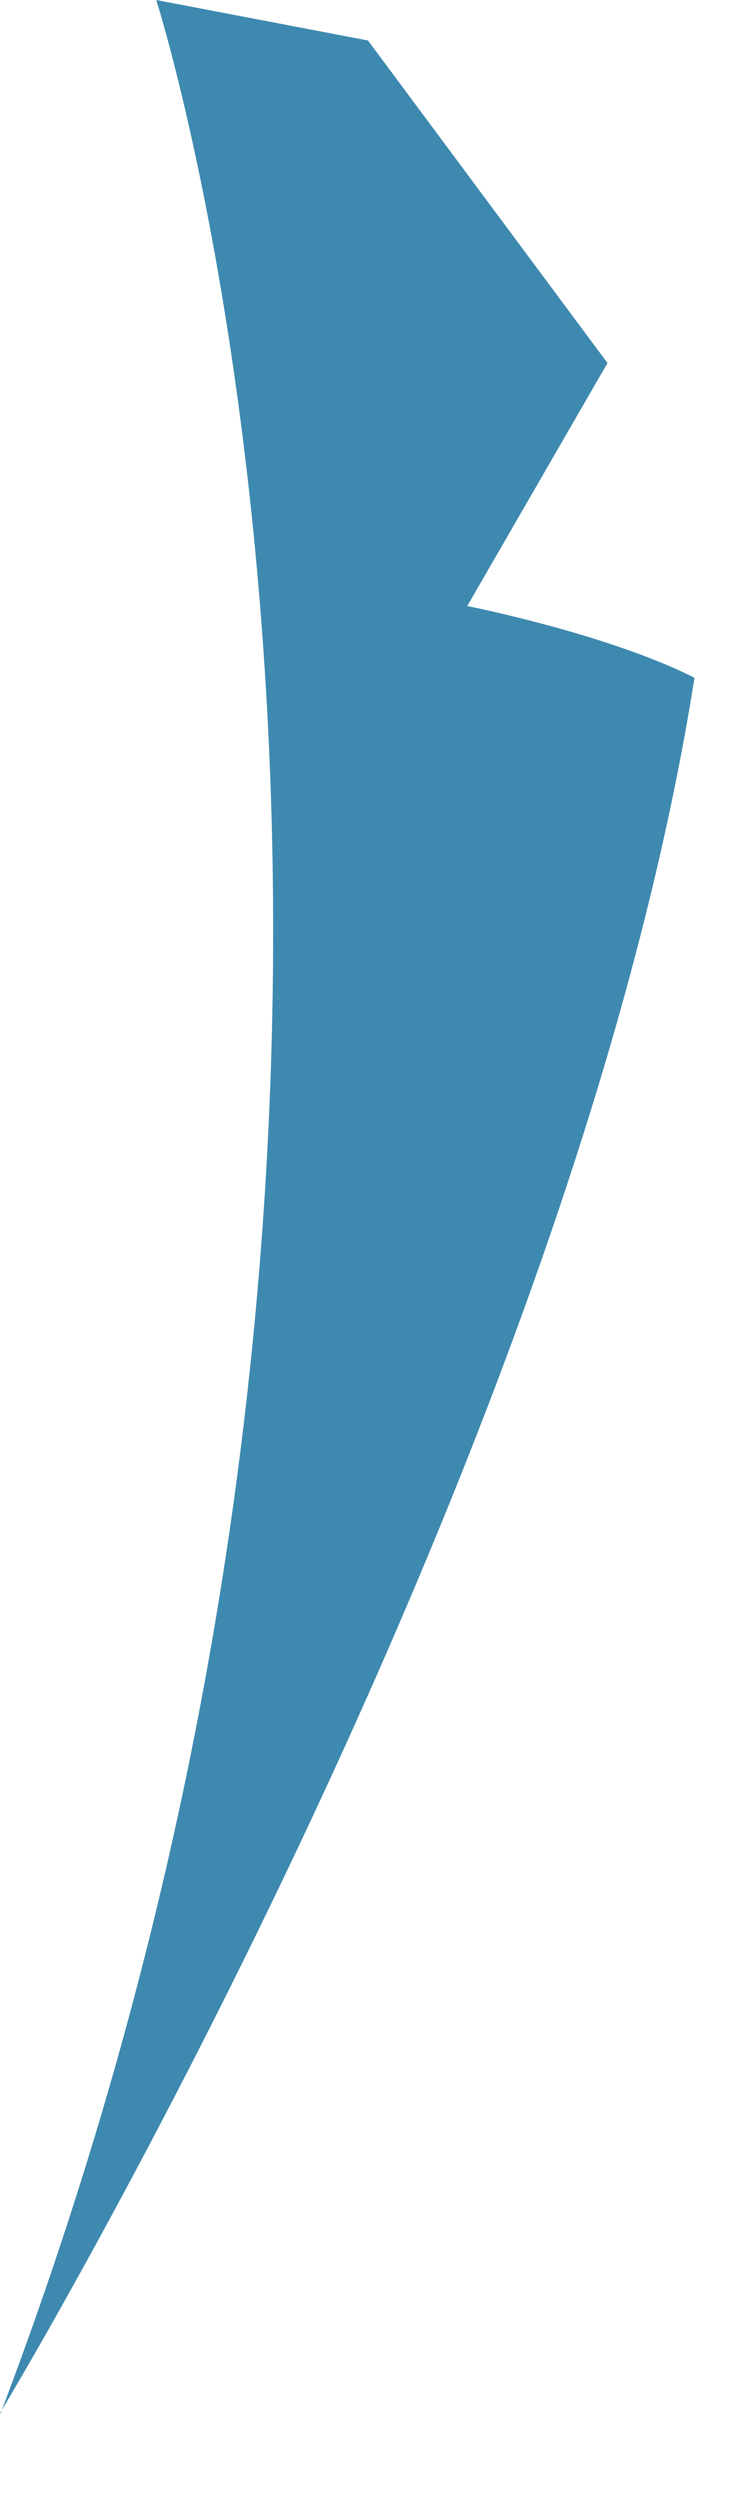 <?xml version="1.0" encoding="utf-8"?>
<svg xmlns="http://www.w3.org/2000/svg" fill="none" height="100%" overflow="visible" preserveAspectRatio="none" style="display: block;" viewBox="0 0 3 10" width="100%">
<path d="M0 9.652C0 9.652 2.278 5.881 2.778 2.711C2.43 2.535 1.869 2.424 1.869 2.424L2.43 1.452L1.472 0.162L0.625 0C0.625 0 2.015 4.344 0.002 9.654L0 9.652Z" fill="#3E89AF" id="Vector"/>
</svg>